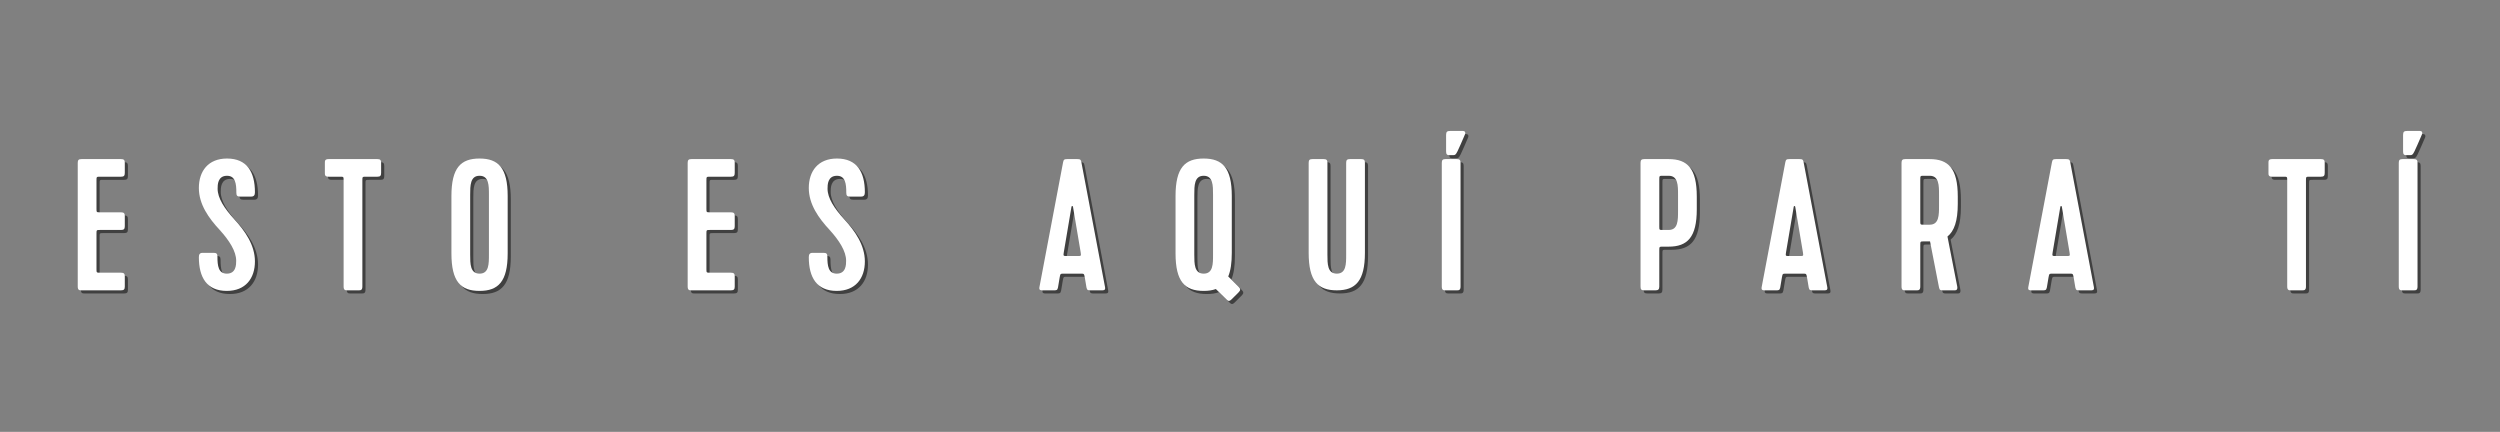 <?xml version="1.0" encoding="utf-8"?>
<!-- Generator: Adobe Illustrator 16.0.0, SVG Export Plug-In . SVG Version: 6.00 Build 0)  -->
<!DOCTYPE svg PUBLIC "-//W3C//DTD SVG 1.1//EN" "http://www.w3.org/Graphics/SVG/1.1/DTD/svg11.dtd">
<svg version="1.1" id="Layer_1" xmlns="http://www.w3.org/2000/svg" xmlns:xlink="http://www.w3.org/1999/xlink" x="0px" y="0px"
	 width="800px" height="138.19px" viewBox="0 175.134 800 138.19" enable-background="new 0 175.134 800 138.19"
	 xml:space="preserve">
<rect x="0" y="175.134" width="800" height="138.19" fill="#808080" stroke="none"/>
<g opacity="0.5">
	<path d="M25.876,267.84v-39.598c0-0.9,0.3-1.199,1.2-1.199h12.659c0.9,0,1.2,0.299,1.2,1.199v3.24c0,0.899-0.3,1.199-1.2,1.199
		h-6.66c-1.2,0-1.2,0-1.2,1.2v8.999c0,1.201,0,1.201,1.2,1.201h6.66c0.9,0,1.2,0.299,1.2,1.199v3.24c0,0.9-0.3,1.199-1.2,1.199
		h-6.66c-1.2,0-1.2,0-1.2,1.201v11.279c0,1.199,0,1.199,1.2,1.199h6.66c0.9,0,1.2,0.301,1.2,1.199v3.24c0,0.9-0.3,1.201-1.2,1.201
		H27.077C26.477,269.041,25.876,269.041,25.876,267.84z"/>
	<path d="M64.636,236.281c0-5.398,3-9.419,9-9.419c6.42,0,8.94,4.319,8.94,10.8c0,0.9-0.3,1.379-1.2,1.379h-3.54
		c-0.9,0-1.2-0.299-1.2-1.199c0-2.939-0.3-5.46-3-5.46c-3,0-3,2.94-3,4.14c0,3,2.16,6.301,5.28,9.721
		c3.479,3.779,6.66,8.279,6.66,13.559c0,5.4-3,9.42-9,9.42c-6.419,0-8.939-4.32-8.939-10.801c0-0.898,0.3-1.379,1.2-1.379h3.54
		c0.9,0,1.2,0.299,1.2,1.199c0,2.939,0.3,5.461,3,5.461c3,0,3-2.941,3-4.141c0-3-2.16-6.42-5.28-9.84
		C67.815,245.941,64.636,241.562,64.636,236.281z"/>
	<path d="M106.157,227.043h15.599c0.9,0,1.2,0.299,1.2,1.199v3.24c0,0.899-0.3,1.199-1.2,1.199h-3.6c-1.2,0-1.2,0-1.2,1.2v33.958
		c0,1.201-0.6,1.201-1.2,1.201h-3.6c-0.6,0-1.2,0-1.2-1.201v-33.958c0-1.2,0-1.2-1.14-1.2h-3.66c-1.2,0-1.2-0.6-1.2-1.199v-3.24
		C104.957,227.643,104.957,227.043,106.157,227.043z"/>
	<path d="M154.456,269.221c-6,0-9-2.939-9-12v-18.359c0-9.059,3-11.999,9-11.999c6,0,9,3,9,11.999v18.359
		C163.456,266.221,160.456,269.221,154.456,269.221z M154.456,232.382c-3,0-3,3.12-3,6.12v19.078c0,3,0,6.121,3,6.121
		c3,0,3-3.061,3-6.121v-19.078C157.456,235.441,157.456,232.382,154.456,232.382z"/>
	<path d="M221.055,267.84v-39.598c0-0.9,0.3-1.199,1.2-1.199h12.659c0.9,0,1.2,0.299,1.2,1.199v3.24c0,0.899-0.3,1.199-1.2,1.199
		h-6.66c-1.2,0-1.2,0-1.2,1.2v8.999c0,1.201,0,1.201,1.2,1.201h6.66c0.9,0,1.2,0.299,1.2,1.199v3.24c0,0.9-0.3,1.199-1.2,1.199
		h-6.66c-1.2,0-1.2,0-1.2,1.201v11.279c0,1.199,0,1.199,1.2,1.199h6.66c0.9,0,1.2,0.301,1.2,1.199v3.24c0,0.9-0.3,1.201-1.2,1.201
		h-12.659C221.655,269.041,221.055,269.041,221.055,267.84z"/>
	<path d="M259.814,236.281c0-5.398,3-9.419,9-9.419c6.42,0,8.94,4.319,8.94,10.8c0,0.9-0.3,1.379-1.2,1.379h-3.54
		c-0.9,0-1.2-0.299-1.2-1.199c0-2.939-0.3-5.46-3-5.46c-3,0-3,2.94-3,4.14c0,3,2.16,6.301,5.28,9.721
		c3.479,3.779,6.66,8.279,6.66,13.559c0,5.4-3,9.42-9,9.42c-6.419,0-8.939-4.32-8.939-10.801c0-0.898,0.3-1.379,1.2-1.379h3.54
		c0.9,0,1.2,0.299,1.2,1.199c0,2.939,0.3,5.461,3,5.461c3,0,3-2.941,3-4.141c0-3-2.16-6.42-5.28-9.84
		C262.994,245.941,259.814,241.562,259.814,236.281z"/>
	<path d="M349.994,269.041c-0.78,0-1.14,0-1.32-0.9l-0.54-3.24c-0.24-1.199-0.24-1.199-1.32-1.199h-5.339c-1.2,0-1.14,0-1.38,1.199
		l-0.54,3.24c-0.18,0.9-0.54,0.9-1.32,0.9h-3.6c-0.6,0-1.2,0-1.02-1.021l7.56-39.897c0.18-0.899,0.36-1.079,1.32-1.079h3.24
		c0.96,0,1.14,0.18,1.32,1.079l7.56,39.897c0.18,1.021-0.42,1.021-1.02,1.021H349.994z M341.414,256.861
		c-0.18,1.199-0.18,1.199,1.02,1.199h3.36c1.2,0,1.2,0,1.02-1.199l-2.459-14.58c-0.06-0.3-0.42-0.3-0.48,0L341.414,256.861z"/>
	<path d="M395.173,257.041c0,3.24-0.36,5.699-1.14,7.559l3.36,3.361c0.6,0.6,0.6,1.08,0,1.68l-2.28,2.279
		c-0.66,0.66-1.08,0.66-1.68,0l-3.36-3.299c-1.14,0.42-2.4,0.6-3.899,0.6c-6,0-9-2.939-9-12v-18.359c0-9.059,3-11.999,9-11.999
		c6,0,9,3,9,11.999V257.041z M386.174,232.382c-3,0-3,3.12-3,6.12v19.078c0,3,0,6.121,3,6.121c3,0,3-3.061,3-6.121v-19.078
		C389.173,235.441,389.173,232.382,386.174,232.382z"/>
	<path d="M432.972,227.043h3.601c0.899,0,1.199,0.299,1.199,1.199v28.799c0,9-3,12-8.999,12c-6,0-9-2.941-9-12v-28.799
		c0-0.9,0.3-1.199,1.2-1.199h3.6c0.9,0,1.2,0.299,1.2,1.199v29.338c0,3,0,6.121,3,6.121s3-3.061,3-6.121v-29.338
		C431.772,227.342,432.072,227.043,432.972,227.043z"/>
	<path d="M462.372,267.84v-39.598c0-0.9,0.3-1.199,1.2-1.199h3.6c0.9,0,1.2,0.299,1.2,1.199v39.598c0,1.201-0.601,1.201-1.2,1.201
		h-3.6C462.973,269.041,462.372,269.041,462.372,267.84z M467.412,224.522c-0.6,1.26-0.9,1.26-1.561,1.26h-1.079
		c-0.78,0-1.021-0.3-1.021-1.26v-5.22c0-1.02,0.36-1.26,1.26-1.26h4.2c0.479,0,0.9,0.42,0.54,1.199
		C468.372,222.422,468.252,222.723,467.412,224.522z"/>
	<path d="M534.972,255.061h-1.8c-1.2,0-1.2,0-1.2,1.201v11.578c0,0.9-0.36,1.201-1.2,1.201h-3.6c-0.96,0-1.2-0.301-1.2-1.201
		v-39.598c0-0.9,0.3-1.199,1.2-1.199h7.8c5.999,0,8.999,2.999,8.999,11.998v4.08C543.971,252.061,540.971,255.061,534.972,255.061z
		 M531.972,248.641c0,1.08,0,1.08,1.2,1.08h1.8c3,0,3-3.059,3-6.119v-5.1c0-3.061,0-6.12-3-6.12h-1.8c-1.2,0-1.2,0-1.2,1.2V248.641z
		"/>
	<path d="M581.11,269.041c-0.779,0-1.14,0-1.319-0.9l-0.54-3.24c-0.24-1.199-0.24-1.199-1.32-1.199h-5.34
		c-1.199,0-1.14,0-1.38,1.199l-0.54,3.24c-0.18,0.9-0.54,0.9-1.319,0.9h-3.601c-0.6,0-1.199,0-1.02-1.021l7.56-39.897
		c0.18-0.899,0.36-1.079,1.32-1.079h3.239c0.96,0,1.141,0.18,1.32,1.079l7.56,39.897c0.18,1.021-0.42,1.021-1.02,1.021H581.11z
		 M572.531,256.861c-0.18,1.199-0.18,1.199,1.02,1.199h3.36c1.2,0,1.2,0,1.02-1.199l-2.46-14.58c-0.06-0.3-0.42-0.3-0.479,0
		L572.531,256.861z"/>
	<path d="M624.189,251.82l3.12,15.961c0.18,0.959-0.24,1.26-0.72,1.26h-3.78c-0.779,0-1.14,0-1.319-0.9l-2.88-14.76h-1.92
		c-1.2,0-1.2,0-1.2,1.199v13.26c0,1.201-0.6,1.201-1.2,1.201h-3.6c-0.601,0-1.2,0-1.2-1.201v-39.598c0-0.9,0.3-1.199,1.2-1.199h7.8
		c6,0,8.999,2.999,8.999,11.998v2.341C627.489,246.842,626.35,250.082,624.189,251.82z M615.49,246.842c0,1.199,0,1.199,1.2,1.199
		h1.8c3,0,3-3.06,3-6.119v-3.42c0-3.061,0-6.12-3-6.12h-1.8c-1.2,0-1.2,0-1.2,1.2V246.842z"/>
	<path d="M666.429,269.041c-0.779,0-1.14,0-1.319-0.9l-0.54-3.24c-0.24-1.199-0.24-1.199-1.32-1.199h-5.34
		c-1.199,0-1.14,0-1.38,1.199l-0.54,3.24c-0.18,0.9-0.54,0.9-1.319,0.9h-3.601c-0.6,0-1.199,0-1.02-1.021l7.56-39.897
		c0.18-0.899,0.36-1.079,1.32-1.079h3.239c0.96,0,1.141,0.18,1.32,1.079l7.56,39.897c0.18,1.021-0.42,1.021-1.02,1.021H666.429z
		 M657.85,256.861c-0.18,1.199-0.18,1.199,1.02,1.199h3.36c1.2,0,1.2,0,1.02-1.199l-2.46-14.58c-0.06-0.3-0.42-0.3-0.479,0
		L657.85,256.861z"/>
	<path d="M728.109,227.043h15.6c0.9,0,1.2,0.299,1.2,1.199v3.24c0,0.899-0.3,1.199-1.2,1.199h-3.6c-1.2,0-1.2,0-1.2,1.2v33.958
		c0,1.201-0.6,1.201-1.2,1.201h-3.6c-0.6,0-1.2,0-1.2-1.201v-33.958c0-1.2,0-1.2-1.14-1.2h-3.66c-1.199,0-1.199-0.6-1.199-1.199
		v-3.24C726.91,227.643,726.91,227.043,728.109,227.043z"/>
	<path d="M768.608,267.84v-39.598c0-0.9,0.3-1.199,1.2-1.199h3.6c0.9,0,1.2,0.299,1.2,1.199v39.598c0,1.201-0.601,1.201-1.2,1.201
		h-3.6C769.209,269.041,768.608,269.041,768.608,267.84z M773.648,224.522c-0.6,1.26-0.9,1.26-1.561,1.26h-1.079
		c-0.78,0-1.021-0.3-1.021-1.26v-5.22c0-1.02,0.36-1.26,1.26-1.26h4.2c0.479,0,0.9,0.42,0.54,1.199
		C774.608,222.422,774.488,222.723,773.648,224.522z"/>
</g>
<g>
	<path fill="#FFFFFF" d="M24.876,266.84v-39.598c0-0.9,0.3-1.199,1.2-1.199h12.659c0.9,0,1.2,0.299,1.2,1.199v3.24
		c0,0.899-0.3,1.199-1.2,1.199h-6.66c-1.2,0-1.2,0-1.2,1.2v8.999c0,1.201,0,1.201,1.2,1.201h6.66c0.9,0,1.2,0.299,1.2,1.199v3.24
		c0,0.9-0.3,1.199-1.2,1.199h-6.66c-1.2,0-1.2,0-1.2,1.201v11.279c0,1.199,0,1.199,1.2,1.199h6.66c0.9,0,1.2,0.301,1.2,1.199v3.24
		c0,0.9-0.3,1.201-1.2,1.201H26.077C25.477,268.041,24.876,268.041,24.876,266.84z"/>
	<path fill="#FFFFFF" d="M63.636,235.281c0-5.398,3-9.419,9-9.419c6.42,0,8.94,4.319,8.94,10.8c0,0.9-0.3,1.379-1.2,1.379h-3.54
		c-0.9,0-1.2-0.299-1.2-1.199c0-2.939-0.3-5.46-3-5.46c-3,0-3,2.94-3,4.14c0,3,2.16,6.301,5.28,9.721
		c3.479,3.779,6.66,8.279,6.66,13.559c0,5.4-3,9.42-9,9.42c-6.419,0-8.939-4.32-8.939-10.801c0-0.898,0.3-1.379,1.2-1.379h3.54
		c0.9,0,1.2,0.299,1.2,1.199c0,2.939,0.3,5.461,3,5.461c3,0,3-2.941,3-4.141c0-3-2.16-6.42-5.28-9.84
		C66.815,244.941,63.636,240.562,63.636,235.281z"/>
	<path fill="#FFFFFF" d="M105.157,226.043h15.599c0.9,0,1.2,0.299,1.2,1.199v3.24c0,0.899-0.3,1.199-1.2,1.199h-3.6
		c-1.2,0-1.2,0-1.2,1.2v33.958c0,1.201-0.6,1.201-1.2,1.201h-3.6c-0.6,0-1.2,0-1.2-1.201v-33.958c0-1.2,0-1.2-1.14-1.2h-3.66
		c-1.2,0-1.2-0.6-1.2-1.199v-3.24C103.957,226.643,103.957,226.043,105.157,226.043z"/>
	<path fill="#FFFFFF" d="M153.456,268.221c-6,0-9-2.939-9-12v-18.359c0-9.059,3-11.999,9-11.999c6,0,9,3,9,11.999v18.359
		C162.456,265.221,159.456,268.221,153.456,268.221z M153.456,231.382c-3,0-3,3.12-3,6.12v19.078c0,3,0,6.121,3,6.121
		c3,0,3-3.061,3-6.121v-19.078C156.456,234.441,156.456,231.382,153.456,231.382z"/>
	<path fill="#FFFFFF" d="M220.055,266.84v-39.598c0-0.9,0.3-1.199,1.2-1.199h12.659c0.9,0,1.2,0.299,1.2,1.199v3.24
		c0,0.899-0.3,1.199-1.2,1.199h-6.66c-1.2,0-1.2,0-1.2,1.2v8.999c0,1.201,0,1.201,1.2,1.201h6.66c0.9,0,1.2,0.299,1.2,1.199v3.24
		c0,0.9-0.3,1.199-1.2,1.199h-6.66c-1.2,0-1.2,0-1.2,1.201v11.279c0,1.199,0,1.199,1.2,1.199h6.66c0.9,0,1.2,0.301,1.2,1.199v3.24
		c0,0.9-0.3,1.201-1.2,1.201h-12.659C220.655,268.041,220.055,268.041,220.055,266.84z"/>
	<path fill="#FFFFFF" d="M258.814,235.281c0-5.398,3-9.419,9-9.419c6.42,0,8.94,4.319,8.94,10.8c0,0.9-0.3,1.379-1.2,1.379h-3.54
		c-0.9,0-1.2-0.299-1.2-1.199c0-2.939-0.3-5.46-3-5.46c-3,0-3,2.94-3,4.14c0,3,2.16,6.301,5.28,9.721
		c3.479,3.779,6.66,8.279,6.66,13.559c0,5.4-3,9.42-9,9.42c-6.419,0-8.939-4.32-8.939-10.801c0-0.898,0.3-1.379,1.2-1.379h3.54
		c0.9,0,1.2,0.299,1.2,1.199c0,2.939,0.3,5.461,3,5.461c3,0,3-2.941,3-4.141c0-3-2.16-6.42-5.28-9.84
		C261.994,244.941,258.814,240.562,258.814,235.281z"/>
	<path fill="#FFFFFF" d="M348.994,268.041c-0.78,0-1.14,0-1.32-0.9l-0.54-3.24c-0.24-1.199-0.24-1.199-1.32-1.199h-5.339
		c-1.2,0-1.14,0-1.38,1.199l-0.54,3.24c-0.18,0.9-0.54,0.9-1.32,0.9h-3.6c-0.6,0-1.2,0-1.02-1.021l7.56-39.897
		c0.18-0.899,0.36-1.079,1.32-1.079h3.24c0.96,0,1.14,0.18,1.32,1.079l7.56,39.897c0.18,1.021-0.42,1.021-1.02,1.021H348.994z
		 M340.414,255.861c-0.18,1.199-0.18,1.199,1.02,1.199h3.36c1.2,0,1.2,0,1.02-1.199l-2.459-14.58c-0.06-0.3-0.42-0.3-0.48,0
		L340.414,255.861z"/>
	<path fill="#FFFFFF" d="M394.173,256.041c0,3.24-0.36,5.699-1.14,7.559l3.36,3.361c0.6,0.6,0.6,1.08,0,1.68l-2.28,2.279
		c-0.66,0.66-1.08,0.66-1.68,0l-3.36-3.299c-1.14,0.42-2.4,0.6-3.899,0.6c-6,0-9-2.939-9-12v-18.359c0-9.059,3-11.999,9-11.999
		c6,0,9,3,9,11.999V256.041z M385.174,231.382c-3,0-3,3.12-3,6.12v19.078c0,3,0,6.121,3,6.121c3,0,3-3.061,3-6.121v-19.078
		C388.173,234.441,388.173,231.382,385.174,231.382z"/>
	<path fill="#FFFFFF" d="M431.972,226.043h3.601c0.899,0,1.199,0.299,1.199,1.199v28.799c0,9-3,12-8.999,12c-6,0-9-2.941-9-12
		v-28.799c0-0.9,0.3-1.199,1.2-1.199h3.6c0.9,0,1.2,0.299,1.2,1.199v29.338c0,3,0,6.121,3,6.121s3-3.061,3-6.121v-29.338
		C430.772,226.342,431.072,226.043,431.972,226.043z"/>
	<path fill="#FFFFFF" d="M461.372,266.84v-39.598c0-0.9,0.3-1.199,1.2-1.199h3.6c0.9,0,1.2,0.299,1.2,1.199v39.598
		c0,1.201-0.601,1.201-1.2,1.201h-3.6C461.973,268.041,461.372,268.041,461.372,266.84z M466.412,223.522
		c-0.6,1.26-0.9,1.26-1.561,1.26h-1.079c-0.78,0-1.021-0.3-1.021-1.26v-5.22c0-1.02,0.36-1.26,1.26-1.26h4.2
		c0.479,0,0.9,0.42,0.54,1.199C467.372,221.422,467.252,221.723,466.412,223.522z"/>
	<path fill="#FFFFFF" d="M533.972,254.061h-1.8c-1.2,0-1.2,0-1.2,1.201v11.578c0,0.9-0.36,1.201-1.2,1.201h-3.6
		c-0.96,0-1.2-0.301-1.2-1.201v-39.598c0-0.9,0.3-1.199,1.2-1.199h7.8c5.999,0,8.999,2.999,8.999,11.998v4.08
		C542.971,251.061,539.971,254.061,533.972,254.061z M530.972,247.641c0,1.08,0,1.08,1.2,1.08h1.8c3,0,3-3.059,3-6.119v-5.1
		c0-3.061,0-6.12-3-6.12h-1.8c-1.2,0-1.2,0-1.2,1.2V247.641z"/>
	<path fill="#FFFFFF" d="M580.11,268.041c-0.779,0-1.14,0-1.319-0.9l-0.54-3.24c-0.24-1.199-0.24-1.199-1.32-1.199h-5.34
		c-1.199,0-1.14,0-1.38,1.199l-0.54,3.24c-0.18,0.9-0.54,0.9-1.319,0.9h-3.601c-0.6,0-1.199,0-1.02-1.021l7.56-39.897
		c0.18-0.899,0.36-1.079,1.32-1.079h3.239c0.96,0,1.141,0.18,1.32,1.079l7.56,39.897c0.18,1.021-0.42,1.021-1.02,1.021H580.11z
		 M571.531,255.861c-0.18,1.199-0.18,1.199,1.02,1.199h3.36c1.2,0,1.2,0,1.02-1.199l-2.46-14.58c-0.06-0.3-0.42-0.3-0.479,0
		L571.531,255.861z"/>
	<path fill="#FFFFFF" d="M623.189,250.82l3.12,15.961c0.18,0.959-0.24,1.26-0.72,1.26h-3.78c-0.779,0-1.14,0-1.319-0.9l-2.88-14.76
		h-1.92c-1.2,0-1.2,0-1.2,1.199v13.26c0,1.201-0.6,1.201-1.2,1.201h-3.6c-0.601,0-1.2,0-1.2-1.201v-39.598
		c0-0.9,0.3-1.199,1.2-1.199h7.8c6,0,8.999,2.999,8.999,11.998v2.341C626.489,245.842,625.35,249.082,623.189,250.82z
		 M614.49,245.842c0,1.199,0,1.199,1.2,1.199h1.8c3,0,3-3.06,3-6.119v-3.42c0-3.061,0-6.12-3-6.12h-1.8c-1.2,0-1.2,0-1.2,1.2
		V245.842z"/>
	<path fill="#FFFFFF" d="M665.429,268.041c-0.779,0-1.14,0-1.319-0.9l-0.54-3.24c-0.24-1.199-0.24-1.199-1.32-1.199h-5.34
		c-1.199,0-1.14,0-1.38,1.199l-0.54,3.24c-0.18,0.9-0.54,0.9-1.319,0.9h-3.601c-0.6,0-1.199,0-1.02-1.021l7.56-39.897
		c0.18-0.899,0.36-1.079,1.32-1.079h3.239c0.96,0,1.141,0.18,1.32,1.079l7.56,39.897c0.18,1.021-0.42,1.021-1.02,1.021H665.429z
		 M656.85,255.861c-0.18,1.199-0.18,1.199,1.02,1.199h3.36c1.2,0,1.2,0,1.02-1.199l-2.46-14.58c-0.06-0.3-0.42-0.3-0.479,0
		L656.85,255.861z"/>
	<path fill="#FFFFFF" d="M727.109,226.043h15.6c0.9,0,1.2,0.299,1.2,1.199v3.24c0,0.899-0.3,1.199-1.2,1.199h-3.6
		c-1.2,0-1.2,0-1.2,1.2v33.958c0,1.201-0.6,1.201-1.2,1.201h-3.6c-0.6,0-1.2,0-1.2-1.201v-33.958c0-1.2,0-1.2-1.14-1.2h-3.66
		c-1.199,0-1.199-0.6-1.199-1.199v-3.24C725.91,226.643,725.91,226.043,727.109,226.043z"/>
	<path fill="#FFFFFF" d="M767.608,266.84v-39.598c0-0.9,0.3-1.199,1.2-1.199h3.6c0.9,0,1.2,0.299,1.2,1.199v39.598
		c0,1.201-0.601,1.201-1.2,1.201h-3.6C768.209,268.041,767.608,268.041,767.608,266.84z M772.648,223.522
		c-0.6,1.26-0.9,1.26-1.561,1.26h-1.079c-0.78,0-1.021-0.3-1.021-1.26v-5.22c0-1.02,0.36-1.26,1.26-1.26h4.2
		c0.479,0,0.9,0.42,0.54,1.199C773.608,221.422,773.488,221.723,772.648,223.522z"/>
</g>
</svg>
